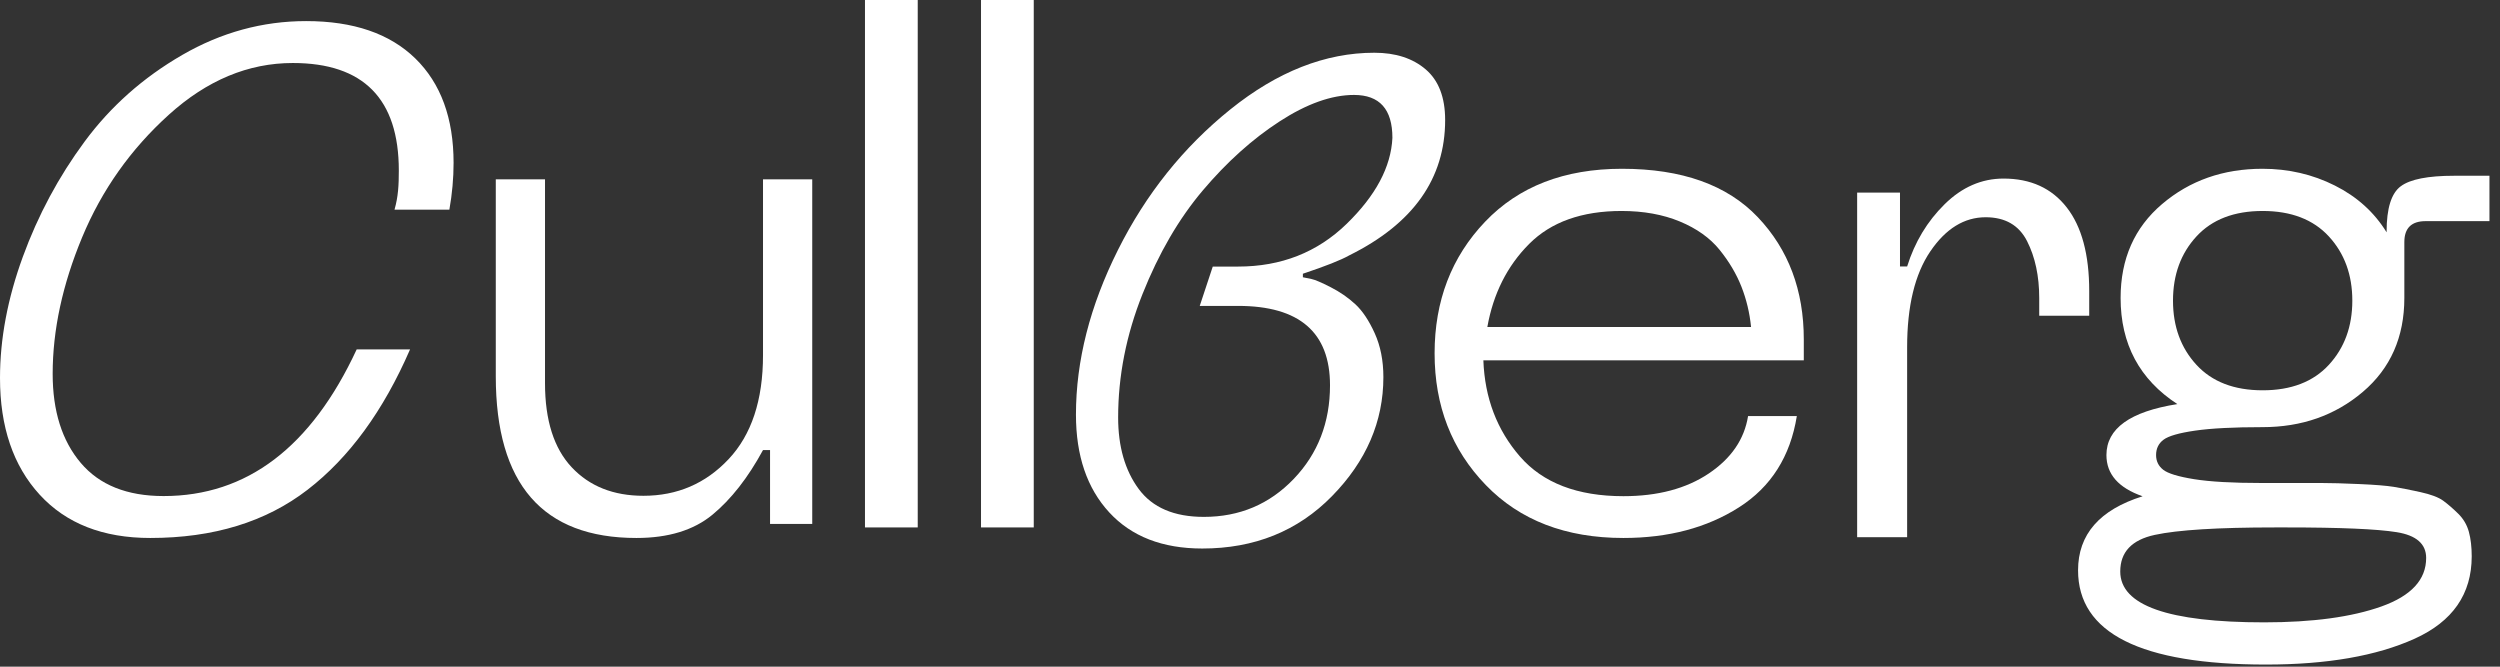 <?xml version="1.0" encoding="UTF-8"?>
<svg width="210px" height="56px" viewBox="0 0 210 56" version="1.1" xmlns="http://www.w3.org/2000/svg" xmlns:xlink="http://www.w3.org/1999/xlink">
    <rect x="0" y="0" width="210" height="56" fill="#333333" stroke="none"/>
    <!-- Generator: Sketch 61.2 (89653) - https://sketch.com -->
    <title>logo</title>
    <desc>Created with Sketch.</desc>
    <g id="Start" stroke="none" stroke-width="1" fill="none" fill-rule="evenodd">
        <g id="Start---Utan-toppnyhet" transform="translate(-80, -32)" fill="#FFFFFF">
            <g id="Header-1">
                <g id="Header" transform="translate(80, 32)">
                    <g id="logo">
                        <path d="M25.715,1.772 C22.059,1.772 18.588,2.721 15.305,4.618 C12.022,6.516 9.289,8.941 7.107,11.894 C4.925,14.847 3.194,18.074 1.917,21.574 C0.639,25.076 0,28.468 0,31.754 C0,35.861 1.111,39.127 3.332,41.552 C5.554,43.978 8.65,45.19 12.622,45.19 C17.93,45.19 22.333,43.841 25.833,41.141 C29.333,38.443 32.203,34.512 34.445,29.348 L29.962,29.348 C26.148,37.563 20.741,41.669 13.742,41.669 C10.675,41.669 8.355,40.741 6.783,38.883 C5.21,37.025 4.424,34.532 4.424,31.402 C4.424,27.726 5.249,23.902 6.901,19.931 C8.552,15.962 10.98,12.53 14.185,9.635 C17.389,6.74 20.859,5.293 24.595,5.293 C30.532,5.293 33.501,8.305 33.501,14.328 C33.501,15.541 33.453,16.512 33.138,17.614 L37.747,17.614 C37.983,16.284 38.101,14.974 38.101,13.683 C38.101,9.928 37.03,7.004 34.887,4.911 C32.743,2.819 29.686,1.772 25.715,1.772" id="Fill-1"></path>
                        <path d="M64.093,29.831 C64.093,33.612 63.128,36.527 61.198,38.574 C59.269,40.622 56.886,41.646 54.051,41.646 C51.53,41.646 49.522,40.848 48.026,39.254 C46.529,37.659 45.781,35.306 45.781,32.194 L45.781,15.063 L41.646,15.063 L41.646,31.604 C41.646,40.662 45.583,45.19 53.46,45.19 C56.138,45.19 58.264,44.54 59.84,43.241 C61.415,41.941 62.832,40.13 64.093,37.806 L64.684,37.806 L64.684,44.009 L68.228,44.009 L68.228,15.063 L64.093,15.063 L64.093,29.831" id="Fill-3"></path>
                        <polygon id="Fill-4" points="72.658 44.304 77.089 44.304 77.089 -4.62824223e-15 72.658 -4.62824223e-15"></polygon>
                        <polygon id="Fill-5" points="82.405 44.304 86.835 44.304 86.835 -4.62824223e-15 82.405 -4.62824223e-15"></polygon>
                        <path d="M104.003,25.696 C109.148,25.696 111.721,27.919 111.721,32.364 C111.721,35.488 110.703,38.112 108.669,40.234 C106.633,42.357 104.119,43.418 101.124,43.418 C98.627,43.418 96.804,42.637 95.652,41.075 C94.5,39.513 93.924,37.511 93.924,35.068 C93.924,31.583 94.605,28.129 95.969,24.705 C97.331,21.281 99.021,18.377 101.037,15.994 C103.053,13.612 105.203,11.679 107.488,10.197 C109.772,8.716 111.855,7.975 113.737,7.975 C115.887,7.975 116.962,9.176 116.962,11.579 C116.847,14.022 115.56,16.435 113.103,18.818 C110.646,21.201 107.612,22.392 104.003,22.392 L101.872,22.392 L100.778,25.696 L104.003,25.696 Z M113.347,21.446 C118.71,18.789 121.392,15.001 121.392,10.083 C121.392,8.179 120.847,6.761 119.76,5.829 C118.672,4.897 117.233,4.43 115.446,4.43 C111.326,4.43 107.294,6.018 103.35,9.19 C99.405,12.364 96.258,16.3 93.906,21 C91.555,25.699 90.38,30.31 90.38,34.832 C90.38,38.283 91.312,41.019 93.178,43.042 C95.043,45.065 97.646,46.076 100.989,46.076 C105.381,46.076 109.014,44.609 111.89,41.674 C114.766,38.739 116.204,35.407 116.204,31.679 C116.204,30.291 115.961,29.061 115.475,27.99 C114.989,26.919 114.446,26.107 113.843,25.551 C113.24,24.996 112.551,24.52 111.773,24.123 C110.996,23.727 110.462,23.498 110.171,23.439 C109.879,23.379 109.636,23.33 109.442,23.29 L109.442,22.993 C111.345,22.359 112.648,21.843 113.347,21.446 L113.347,21.446 Z" id="Fill-6"></path>
                        <path d="M124.937,27.468 C125.434,24.666 126.605,22.342 128.446,20.493 C130.287,18.646 132.876,17.722 136.214,17.722 C138.055,17.722 139.685,18.017 141.105,18.605 C142.523,19.194 143.636,19.986 144.442,20.981 C145.247,21.977 145.86,23.012 146.283,24.087 C146.704,25.164 146.973,26.291 147.089,27.468 L124.937,27.468 Z M136.247,14.177 C131.409,14.177 127.577,15.66 124.749,18.624 C121.92,21.589 120.506,25.276 120.506,29.683 C120.506,34.092 121.94,37.779 124.807,40.743 C127.675,43.708 131.526,45.19 136.364,45.19 C140.147,45.19 143.386,44.332 146.077,42.615 C148.769,40.899 150.387,38.344 150.934,34.95 L146.838,34.95 C146.525,36.901 145.423,38.51 143.532,39.777 C141.639,41.045 139.25,41.679 136.364,41.679 C132.502,41.679 129.605,40.567 127.675,38.344 C125.744,36.12 124.72,33.429 124.603,30.269 L151.519,30.269 L151.519,28.513 C151.519,24.379 150.232,20.956 147.657,18.244 C145.083,15.533 141.279,14.177 136.247,14.177 L136.247,14.177 Z" id="Fill-7"></path>
                        <path d="M175.494,26.519 L175.494,24.451 C175.494,21.38 174.864,19.037 173.604,17.422 C172.345,15.807 170.575,15 168.296,15 C166.457,15 164.806,15.719 163.348,17.156 C161.888,18.594 160.838,20.337 160.199,22.384 L159.599,22.384 L159.599,16.181 L156,16.181 L156,45.127 L160.199,45.127 L160.199,29.177 C160.199,25.712 160.848,23.025 162.148,21.114 C163.447,19.204 164.997,18.249 166.796,18.249 C168.436,18.249 169.595,18.919 170.275,20.257 C170.955,21.596 171.295,23.191 171.295,25.042 L171.295,26.519 L175.494,26.519" id="Fill-8"></path>
                        <path d="M181.004,44.93 C182.939,44.512 186.304,44.304 191.101,44.304 C191.302,44.304 191.624,44.304 192.068,44.304 C196.582,44.304 199.665,44.436 201.319,44.702 C202.971,44.968 203.797,45.689 203.797,46.867 C203.797,48.69 202.548,50.047 200.049,50.94 C197.549,51.832 194.265,52.278 190.194,52.278 C182.132,52.278 178.101,50.854 178.101,48.006 C178.101,46.373 179.069,45.348 181.004,44.93 Z M182.532,25.253 C182.532,23.085 183.188,21.288 184.501,19.861 C185.814,18.435 187.668,17.722 190.063,17.722 C192.457,17.722 194.311,18.435 195.625,19.861 C196.937,21.288 197.595,23.085 197.595,25.253 C197.595,27.421 196.937,29.218 195.625,30.645 C194.311,32.072 192.457,32.785 190.063,32.785 C187.668,32.785 185.814,32.072 184.501,30.645 C183.188,29.218 182.532,27.421 182.532,25.253 Z M181.737,36.936 C182.154,36.623 183.037,36.369 184.388,36.173 C185.738,35.978 187.625,35.88 190.048,35.88 C193.345,35.88 196.156,34.893 198.479,32.918 C200.803,30.944 201.965,28.313 201.965,25.028 L201.965,20.336 C201.965,19.163 202.56,18.576 203.752,18.576 L209.114,18.576 L209.114,14.764 L206.135,14.764 C203.95,14.764 202.46,15.057 201.667,15.644 C200.871,16.23 200.475,17.501 200.475,19.456 L200.475,19.515 C199.442,17.834 197.992,16.523 196.126,15.585 C194.258,14.646 192.232,14.177 190.048,14.177 C186.75,14.177 183.941,15.165 181.618,17.139 C179.293,19.114 178.131,21.744 178.131,25.028 C178.131,28.9 179.72,31.872 182.898,33.944 C178.926,34.57 176.94,35.997 176.94,38.226 C176.94,39.83 177.953,40.983 179.979,41.687 C176.364,42.821 174.557,44.893 174.557,47.904 C174.557,53.183 179.82,55.823 190.346,55.823 C195.47,55.823 199.63,55.099 202.829,53.652 C206.025,52.205 207.624,49.899 207.624,46.731 C207.624,45.949 207.545,45.265 207.386,44.678 C207.227,44.092 206.929,43.584 206.493,43.153 C206.055,42.723 205.638,42.361 205.241,42.068 C204.843,41.775 204.199,41.531 203.305,41.335 C202.411,41.139 201.667,40.993 201.071,40.895 C200.475,40.798 199.511,40.719 198.181,40.661 C196.85,40.602 195.787,40.572 194.994,40.572 C194.198,40.572 192.947,40.572 191.24,40.572 L189.988,40.572 C187.525,40.572 185.629,40.465 184.299,40.25 C182.967,40.035 182.103,39.771 181.707,39.458 C181.309,39.145 181.111,38.735 181.111,38.226 C181.111,37.679 181.319,37.249 181.737,36.936 L181.737,36.936 Z" id="Fill-9"></path>
                    </g>
                </g>
            </g>
        </g>
    </g>
</svg>